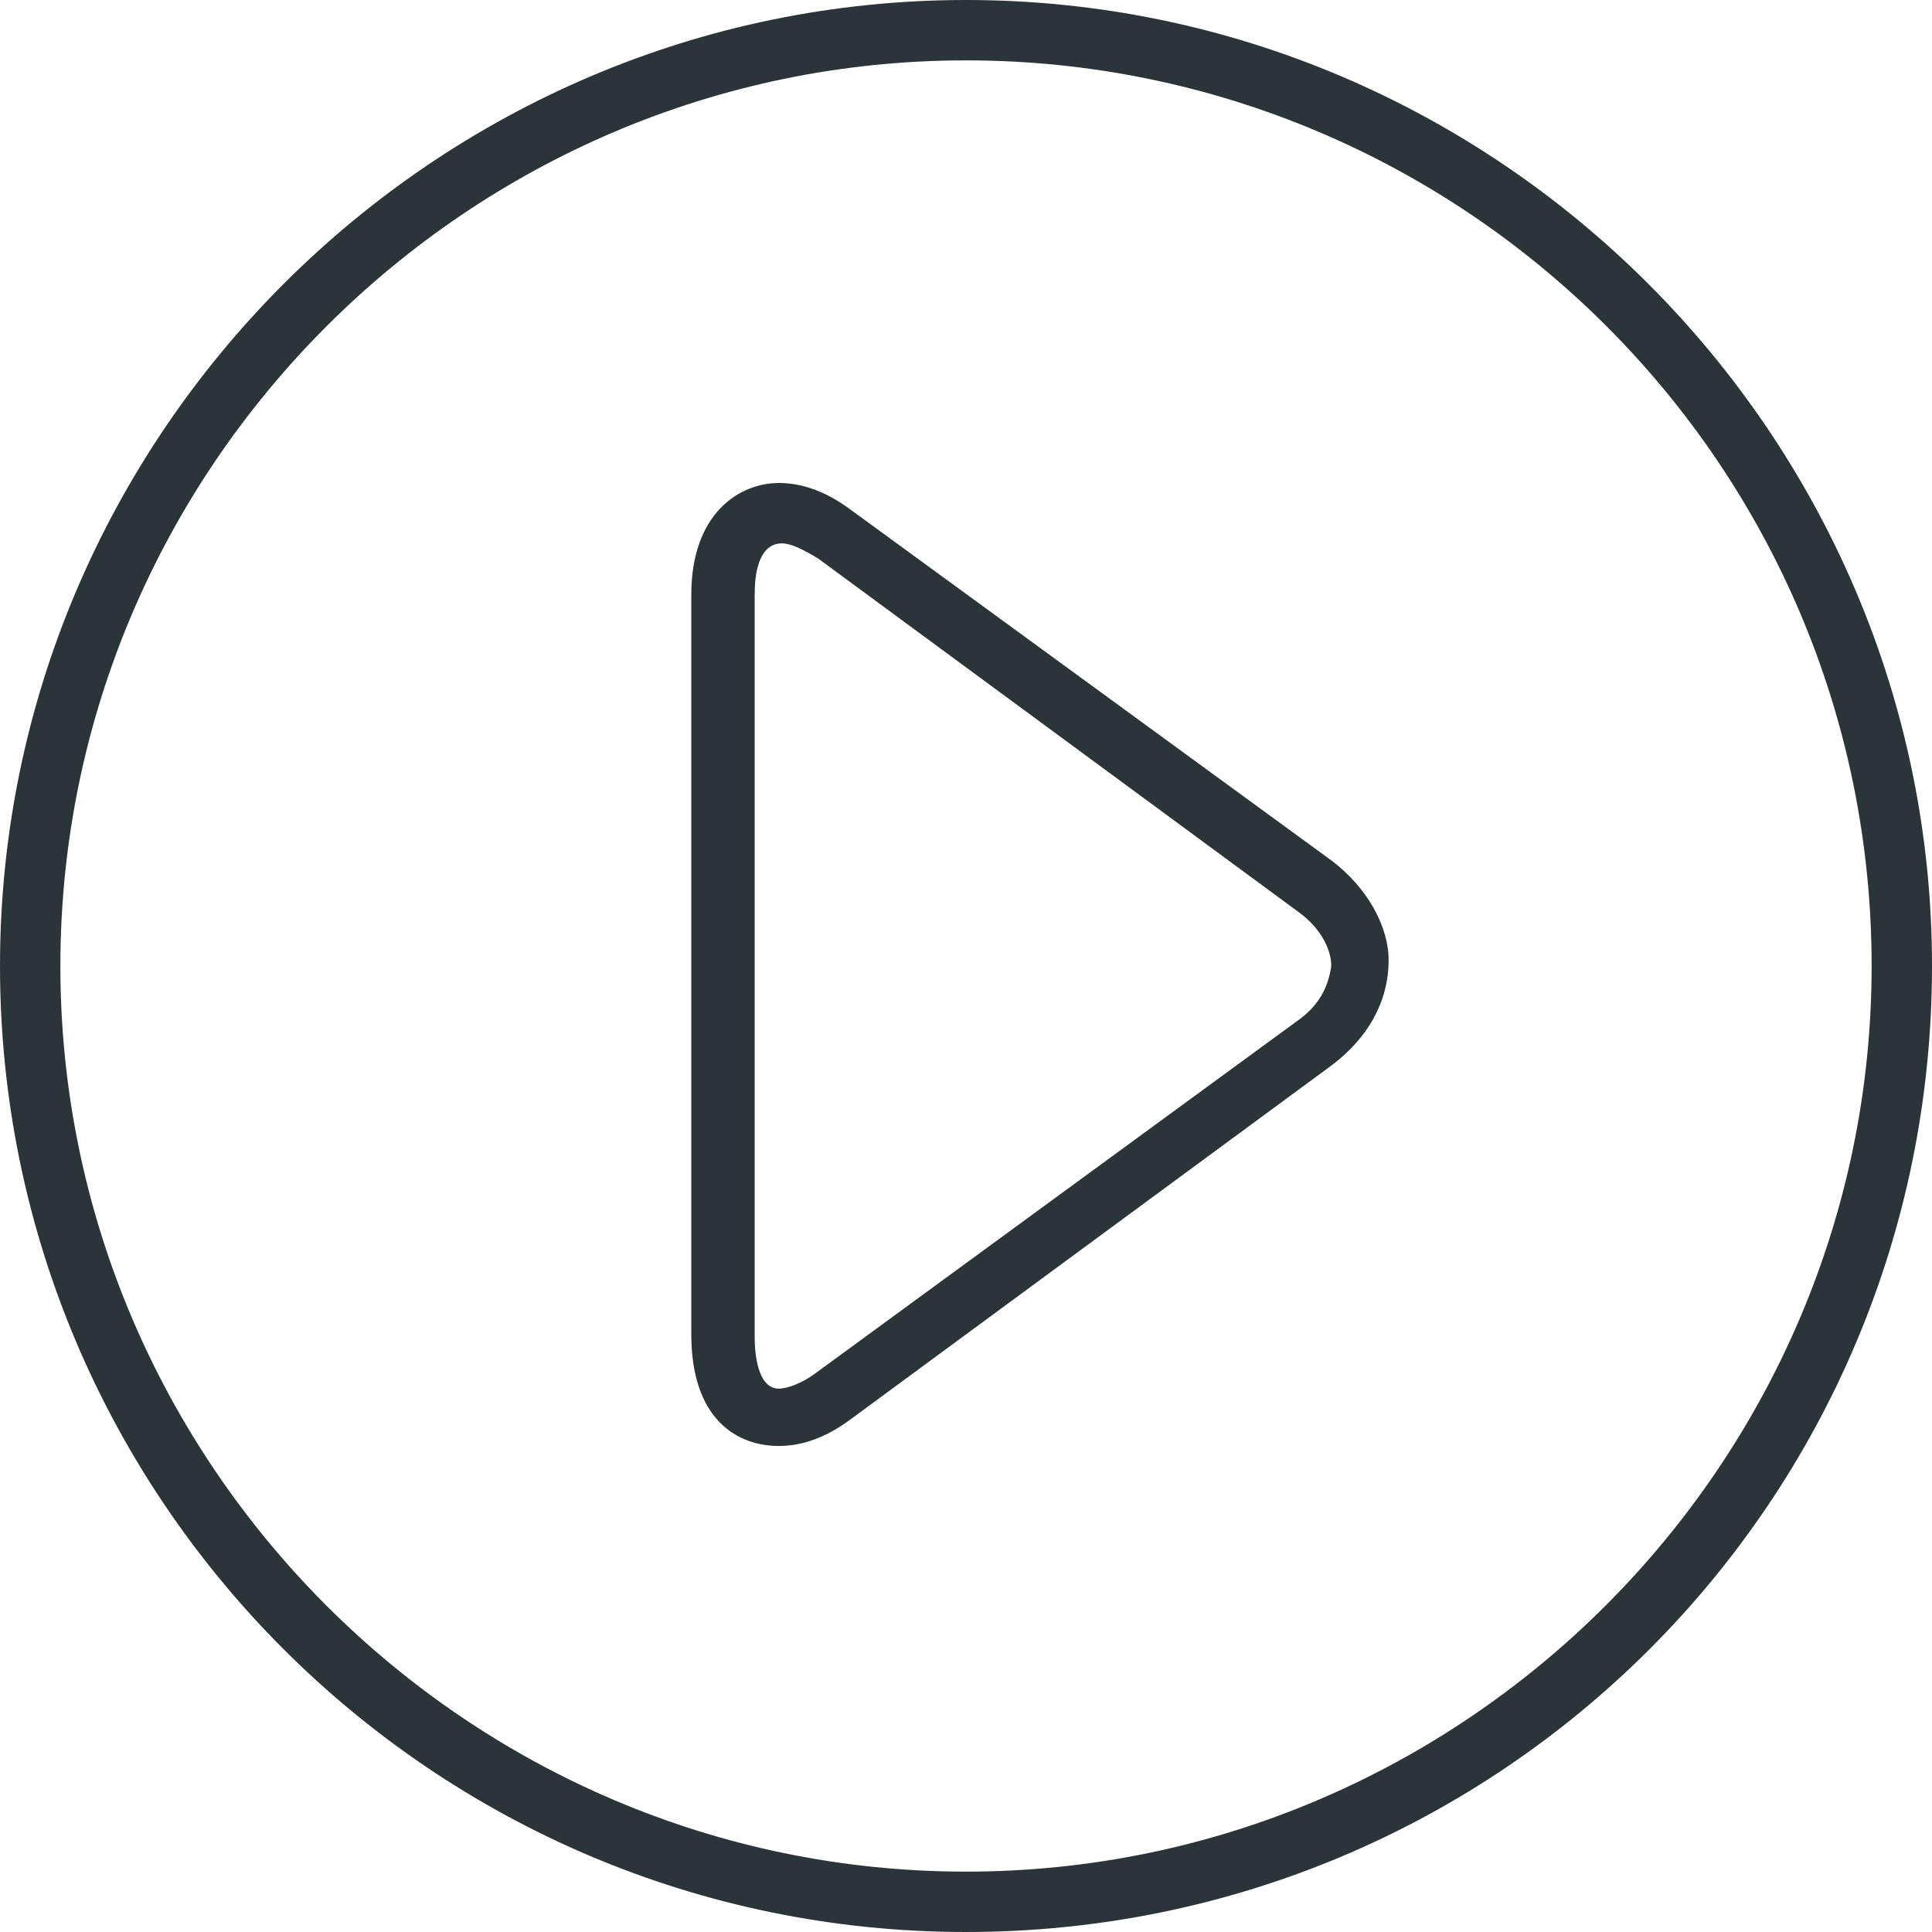 <?xml version="1.0" encoding="UTF-8" standalone="no"?><svg xmlns="http://www.w3.org/2000/svg" xmlns:xlink="http://www.w3.org/1999/xlink" enable-background="new 0 0 64 64" fill="#2b3439" height="64" preserveAspectRatio="xMidYMid meet" version="1" viewBox="0.0 0.0 64.0 64.0" width="64" zoomAndPan="magnify">
 <g id="change1_1"><path d="m44.1 28.5-15.9-11.6c-0.8-0.6-1.6-0.9-2.4-0.9-1.3 0-2.9 1-2.9 3.7v24.5c0 2.8 1.5 3.7 2.9 3.7 0.8 0 1.6-0.3 2.4-0.9l15.9-11.7c1.2-0.9 1.9-2.1 1.9-3.5 0-1.1-0.7-2.4-1.9-3.3zm-1.1 5.3-16 11.7c-0.4 0.3-0.9 0.5-1.2 0.5-0.8 0-0.8-1.5-0.8-1.7v-24.6c0-0.3 0-1.7 0.9-1.7 0.3 0 0.7 0.2 1.2 0.5l15.9 11.7c0.7 0.5 1.1 1.2 1.1 1.8-0.1 0.7-0.4 1.3-1.1 1.8z" fill="inherit"/></g>
 <g id="change1_2"><path d="m32 0c-17.6 0-32 14.4-32 32s14.3 32 32 32 32-14.3 32-32c0-17.6-14.4-32-32-32zm0 62c-16.5 0-30-13.5-30-30s13.5-30 30-30 30 13.4 30 30c0 16.5-13.5 30-30 30z" fill="inherit"/></g>
</svg>
